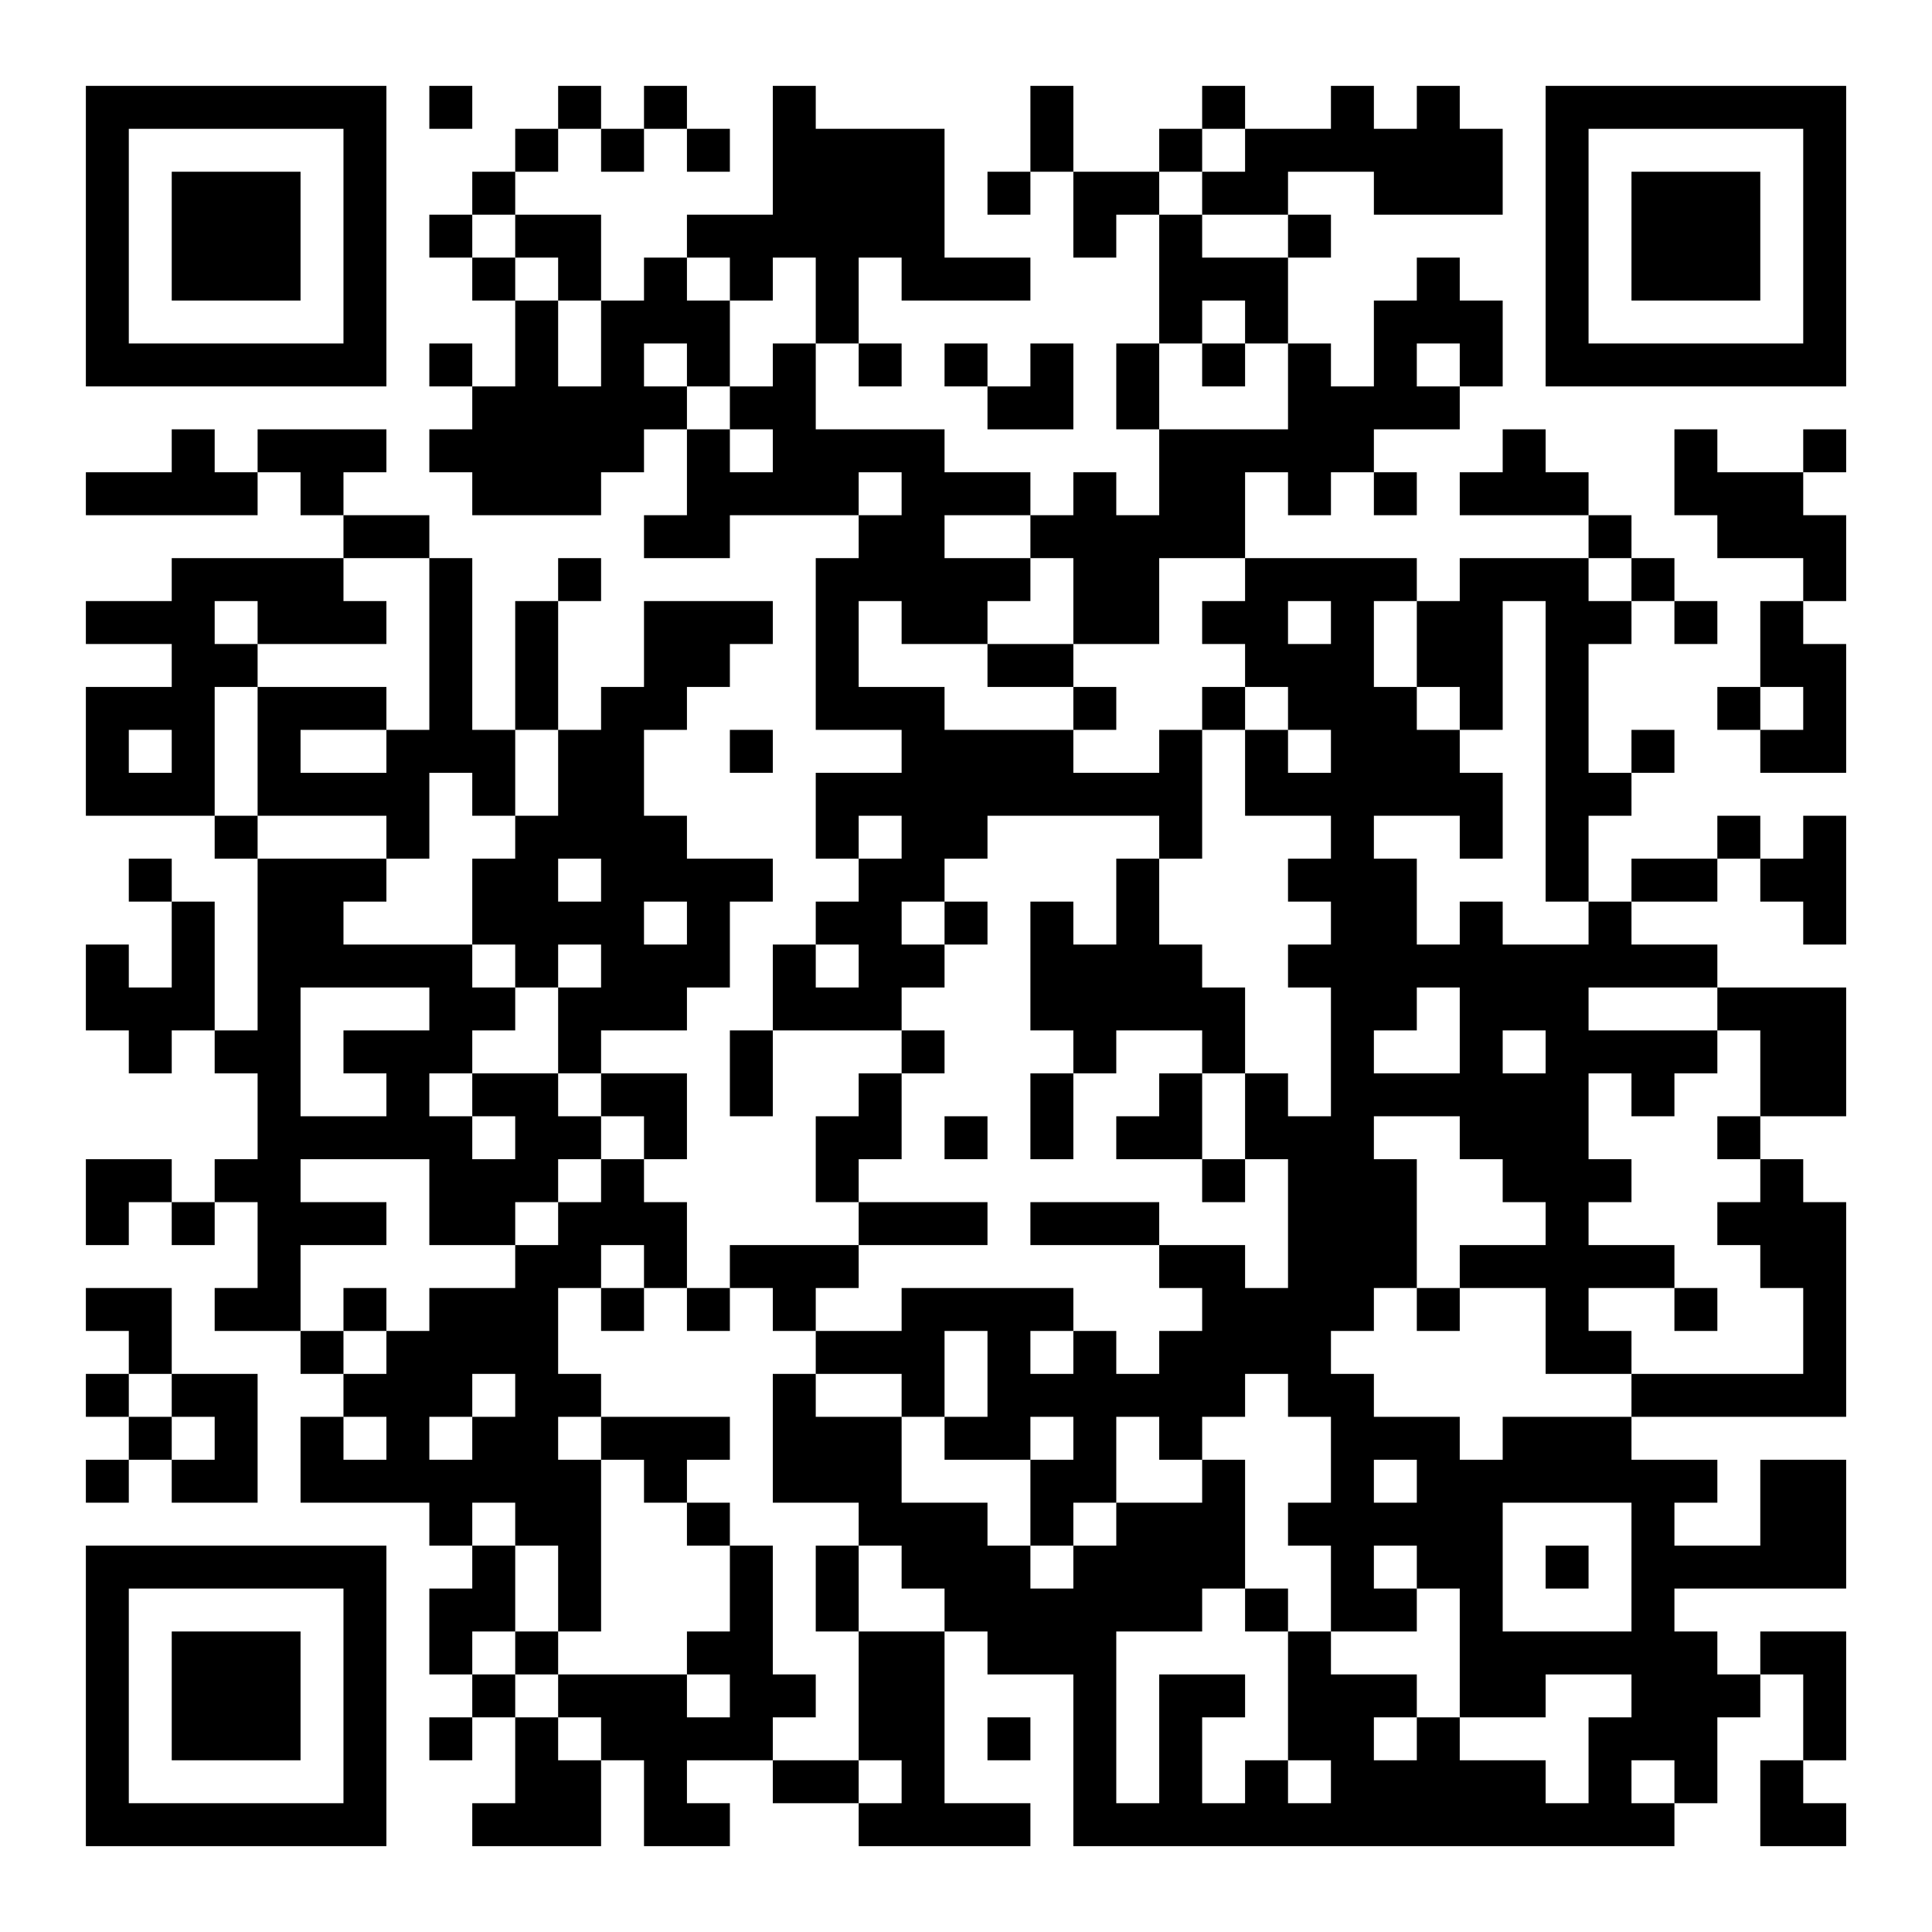 <?xml version="1.0" encoding="UTF-8"?>
<svg xmlns="http://www.w3.org/2000/svg" version="1.1" width="400" height="400" viewBox="0 0 400 400"><rect x="0" y="0" width="400" height="400" fill="#ffffff"/><g transform="scale(8.889)"><g transform="translate(2,2)"><path fill-rule="evenodd" d="M8 0L8 1L9 1L9 0ZM11 0L11 1L10 1L10 2L9 2L9 3L8 3L8 4L9 4L9 5L10 5L10 7L9 7L9 6L8 6L8 7L9 7L9 8L8 8L8 9L9 9L9 10L12 10L12 9L13 9L13 8L14 8L14 10L13 10L13 11L15 11L15 10L18 10L18 11L17 11L17 15L19 15L19 16L17 16L17 18L18 18L18 19L17 19L17 20L16 20L16 22L15 22L15 24L16 24L16 22L19 22L19 23L18 23L18 24L17 24L17 26L18 26L18 27L15 27L15 28L14 28L14 26L13 26L13 25L14 25L14 23L12 23L12 22L14 22L14 21L15 21L15 19L16 19L16 18L14 18L14 17L13 17L13 15L14 15L14 14L15 14L15 13L16 13L16 12L13 12L13 14L12 14L12 15L11 15L11 12L12 12L12 11L11 11L11 12L10 12L10 15L9 15L9 11L8 11L8 10L6 10L6 9L7 9L7 8L4 8L4 9L3 9L3 8L2 8L2 9L0 9L0 10L4 10L4 9L5 9L5 10L6 10L6 11L2 11L2 12L0 12L0 13L2 13L2 14L0 14L0 17L3 17L3 18L4 18L4 22L3 22L3 19L2 19L2 18L1 18L1 19L2 19L2 21L1 21L1 20L0 20L0 22L1 22L1 23L2 23L2 22L3 22L3 23L4 23L4 25L3 25L3 26L2 26L2 25L0 25L0 27L1 27L1 26L2 26L2 27L3 27L3 26L4 26L4 28L3 28L3 29L5 29L5 30L6 30L6 31L5 31L5 33L8 33L8 34L9 34L9 35L8 35L8 37L9 37L9 38L8 38L8 39L9 39L9 38L10 38L10 40L9 40L9 41L12 41L12 39L13 39L13 41L15 41L15 40L14 40L14 39L16 39L16 40L18 40L18 41L22 41L22 40L20 40L20 36L21 36L21 37L23 37L23 41L37 41L37 40L38 40L38 38L39 38L39 37L40 37L40 39L39 39L39 41L41 41L41 40L40 40L40 39L41 39L41 36L39 36L39 37L38 37L38 36L37 36L37 35L41 35L41 32L39 32L39 34L37 34L37 33L38 33L38 32L36 32L36 31L41 31L41 26L40 26L40 25L39 25L39 24L41 24L41 21L38 21L38 20L36 20L36 19L38 19L38 18L39 18L39 19L40 19L40 20L41 20L41 17L40 17L40 18L39 18L39 17L38 17L38 18L36 18L36 19L35 19L35 17L36 17L36 16L37 16L37 15L36 15L36 16L35 16L35 13L36 13L36 12L37 12L37 13L38 13L38 12L37 12L37 11L36 11L36 10L35 10L35 9L34 9L34 8L33 8L33 9L32 9L32 10L35 10L35 11L32 11L32 12L31 12L31 11L27 11L27 9L28 9L28 10L29 10L29 9L30 9L30 10L31 10L31 9L30 9L30 8L32 8L32 7L33 7L33 5L32 5L32 4L31 4L31 5L30 5L30 7L29 7L29 6L28 6L28 4L29 4L29 3L28 3L28 2L30 2L30 3L33 3L33 1L32 1L32 0L31 0L31 1L30 1L30 0L29 0L29 1L27 1L27 0L26 0L26 1L25 1L25 2L23 2L23 0L22 0L22 2L21 2L21 3L22 3L22 2L23 2L23 4L24 4L24 3L25 3L25 6L24 6L24 8L25 8L25 10L24 10L24 9L23 9L23 10L22 10L22 9L20 9L20 8L17 8L17 6L18 6L18 7L19 7L19 6L18 6L18 4L19 4L19 5L22 5L22 4L20 4L20 1L17 1L17 0L16 0L16 3L14 3L14 4L13 4L13 5L12 5L12 3L10 3L10 2L11 2L11 1L12 1L12 2L13 2L13 1L14 1L14 2L15 2L15 1L14 1L14 0L13 0L13 1L12 1L12 0ZM26 1L26 2L25 2L25 3L26 3L26 4L28 4L28 3L26 3L26 2L27 2L27 1ZM9 3L9 4L10 4L10 5L11 5L11 7L12 7L12 5L11 5L11 4L10 4L10 3ZM14 4L14 5L15 5L15 7L14 7L14 6L13 6L13 7L14 7L14 8L15 8L15 9L16 9L16 8L15 8L15 7L16 7L16 6L17 6L17 4L16 4L16 5L15 5L15 4ZM26 5L26 6L25 6L25 8L28 8L28 6L27 6L27 5ZM20 6L20 7L21 7L21 8L23 8L23 6L22 6L22 7L21 7L21 6ZM26 6L26 7L27 7L27 6ZM31 6L31 7L32 7L32 6ZM37 8L37 10L38 10L38 11L40 11L40 12L39 12L39 14L38 14L38 15L39 15L39 16L41 16L41 13L40 13L40 12L41 12L41 10L40 10L40 9L41 9L41 8L40 8L40 9L38 9L38 8ZM18 9L18 10L19 10L19 9ZM20 10L20 11L22 11L22 12L21 12L21 13L19 13L19 12L18 12L18 14L20 14L20 15L23 15L23 16L25 16L25 15L26 15L26 18L25 18L25 17L21 17L21 18L20 18L20 19L19 19L19 20L20 20L20 21L19 21L19 22L20 22L20 23L19 23L19 25L18 25L18 26L21 26L21 27L18 27L18 28L17 28L17 29L16 29L16 28L15 28L15 29L14 29L14 28L13 28L13 27L12 27L12 28L11 28L11 30L12 30L12 31L11 31L11 32L12 32L12 36L11 36L11 34L10 34L10 33L9 33L9 34L10 34L10 36L9 36L9 37L10 37L10 38L11 38L11 39L12 39L12 38L11 38L11 37L14 37L14 38L15 38L15 37L14 37L14 36L15 36L15 34L16 34L16 37L17 37L17 38L16 38L16 39L18 39L18 40L19 40L19 39L18 39L18 36L20 36L20 35L19 35L19 34L18 34L18 33L16 33L16 30L17 30L17 31L19 31L19 33L21 33L21 34L22 34L22 35L23 35L23 34L24 34L24 33L26 33L26 32L27 32L27 35L26 35L26 36L24 36L24 40L25 40L25 37L27 37L27 38L26 38L26 40L27 40L27 39L28 39L28 40L29 40L29 39L28 39L28 36L29 36L29 37L31 37L31 38L30 38L30 39L31 39L31 38L32 38L32 39L34 39L34 40L35 40L35 38L36 38L36 37L34 37L34 38L32 38L32 35L31 35L31 34L30 34L30 35L31 35L31 36L29 36L29 34L28 34L28 33L29 33L29 31L28 31L28 30L27 30L27 31L26 31L26 32L25 32L25 31L24 31L24 33L23 33L23 34L22 34L22 32L23 32L23 31L22 31L22 32L20 32L20 31L21 31L21 29L20 29L20 31L19 31L19 30L17 30L17 29L19 29L19 28L23 28L23 29L22 29L22 30L23 30L23 29L24 29L24 30L25 30L25 29L26 29L26 28L25 28L25 27L27 27L27 28L28 28L28 25L27 25L27 23L28 23L28 24L29 24L29 21L28 21L28 20L29 20L29 19L28 19L28 18L29 18L29 17L27 17L27 15L28 15L28 16L29 16L29 15L28 15L28 14L27 14L27 13L26 13L26 12L27 12L27 11L25 11L25 13L23 13L23 11L22 11L22 10ZM6 11L6 12L7 12L7 13L4 13L4 12L3 12L3 13L4 13L4 14L3 14L3 17L4 17L4 18L7 18L7 19L6 19L6 20L9 20L9 21L10 21L10 22L9 22L9 23L8 23L8 24L9 24L9 25L10 25L10 24L9 24L9 23L11 23L11 24L12 24L12 25L11 25L11 26L10 26L10 27L8 27L8 25L5 25L5 26L7 26L7 27L5 27L5 29L6 29L6 30L7 30L7 29L8 29L8 28L10 28L10 27L11 27L11 26L12 26L12 25L13 25L13 24L12 24L12 23L11 23L11 21L12 21L12 20L11 20L11 21L10 21L10 20L9 20L9 18L10 18L10 17L11 17L11 15L10 15L10 17L9 17L9 16L8 16L8 18L7 18L7 17L4 17L4 14L7 14L7 15L5 15L5 16L7 16L7 15L8 15L8 11ZM35 11L35 12L36 12L36 11ZM28 12L28 13L29 13L29 12ZM30 12L30 14L31 14L31 15L32 15L32 16L33 16L33 18L32 18L32 17L30 17L30 18L31 18L31 20L32 20L32 19L33 19L33 20L35 20L35 19L34 19L34 12L33 12L33 15L32 15L32 14L31 14L31 12ZM21 13L21 14L23 14L23 15L24 15L24 14L23 14L23 13ZM26 14L26 15L27 15L27 14ZM39 14L39 15L40 15L40 14ZM1 15L1 16L2 16L2 15ZM15 15L15 16L16 16L16 15ZM18 17L18 18L19 18L19 17ZM11 18L11 19L12 19L12 18ZM24 18L24 20L23 20L23 19L22 19L22 22L23 22L23 23L22 23L22 25L23 25L23 23L24 23L24 22L26 22L26 23L25 23L25 24L24 24L24 25L26 25L26 26L27 26L27 25L26 25L26 23L27 23L27 21L26 21L26 20L25 20L25 18ZM13 19L13 20L14 20L14 19ZM20 19L20 20L21 20L21 19ZM17 20L17 21L18 21L18 20ZM5 21L5 24L7 24L7 23L6 23L6 22L8 22L8 21ZM31 21L31 22L30 22L30 23L32 23L32 21ZM35 21L35 22L38 22L38 23L37 23L37 24L36 24L36 23L35 23L35 25L36 25L36 26L35 26L35 27L37 27L37 28L35 28L35 29L36 29L36 30L34 30L34 28L32 28L32 27L34 27L34 26L33 26L33 25L32 25L32 24L30 24L30 25L31 25L31 28L30 28L30 29L29 29L29 30L30 30L30 31L32 31L32 32L33 32L33 31L36 31L36 30L40 30L40 28L39 28L39 27L38 27L38 26L39 26L39 25L38 25L38 24L39 24L39 22L38 22L38 21ZM33 22L33 23L34 23L34 22ZM20 24L20 25L21 25L21 24ZM22 26L22 27L25 27L25 26ZM0 28L0 29L1 29L1 30L0 30L0 31L1 31L1 32L0 32L0 33L1 33L1 32L2 32L2 33L4 33L4 30L2 30L2 28ZM6 28L6 29L7 29L7 28ZM12 28L12 29L13 29L13 28ZM31 28L31 29L32 29L32 28ZM37 28L37 29L38 29L38 28ZM1 30L1 31L2 31L2 32L3 32L3 31L2 31L2 30ZM9 30L9 31L8 31L8 32L9 32L9 31L10 31L10 30ZM6 31L6 32L7 32L7 31ZM12 31L12 32L13 32L13 33L14 33L14 34L15 34L15 33L14 33L14 32L15 32L15 31ZM30 32L30 33L31 33L31 32ZM33 33L33 36L36 36L36 33ZM17 34L17 36L18 36L18 34ZM34 34L34 35L35 35L35 34ZM27 35L27 36L28 36L28 35ZM10 36L10 37L11 37L11 36ZM21 38L21 39L22 39L22 38ZM36 39L36 40L37 40L37 39ZM0 0L0 7L7 7L7 0ZM1 1L1 6L6 6L6 1ZM2 2L2 5L5 5L5 2ZM34 0L34 7L41 7L41 0ZM35 1L35 6L40 6L40 1ZM36 2L36 5L39 5L39 2ZM0 34L0 41L7 41L7 34ZM1 35L1 40L6 40L6 35ZM2 36L2 39L5 39L5 36Z" fill="#000000"/></g></g></svg>
